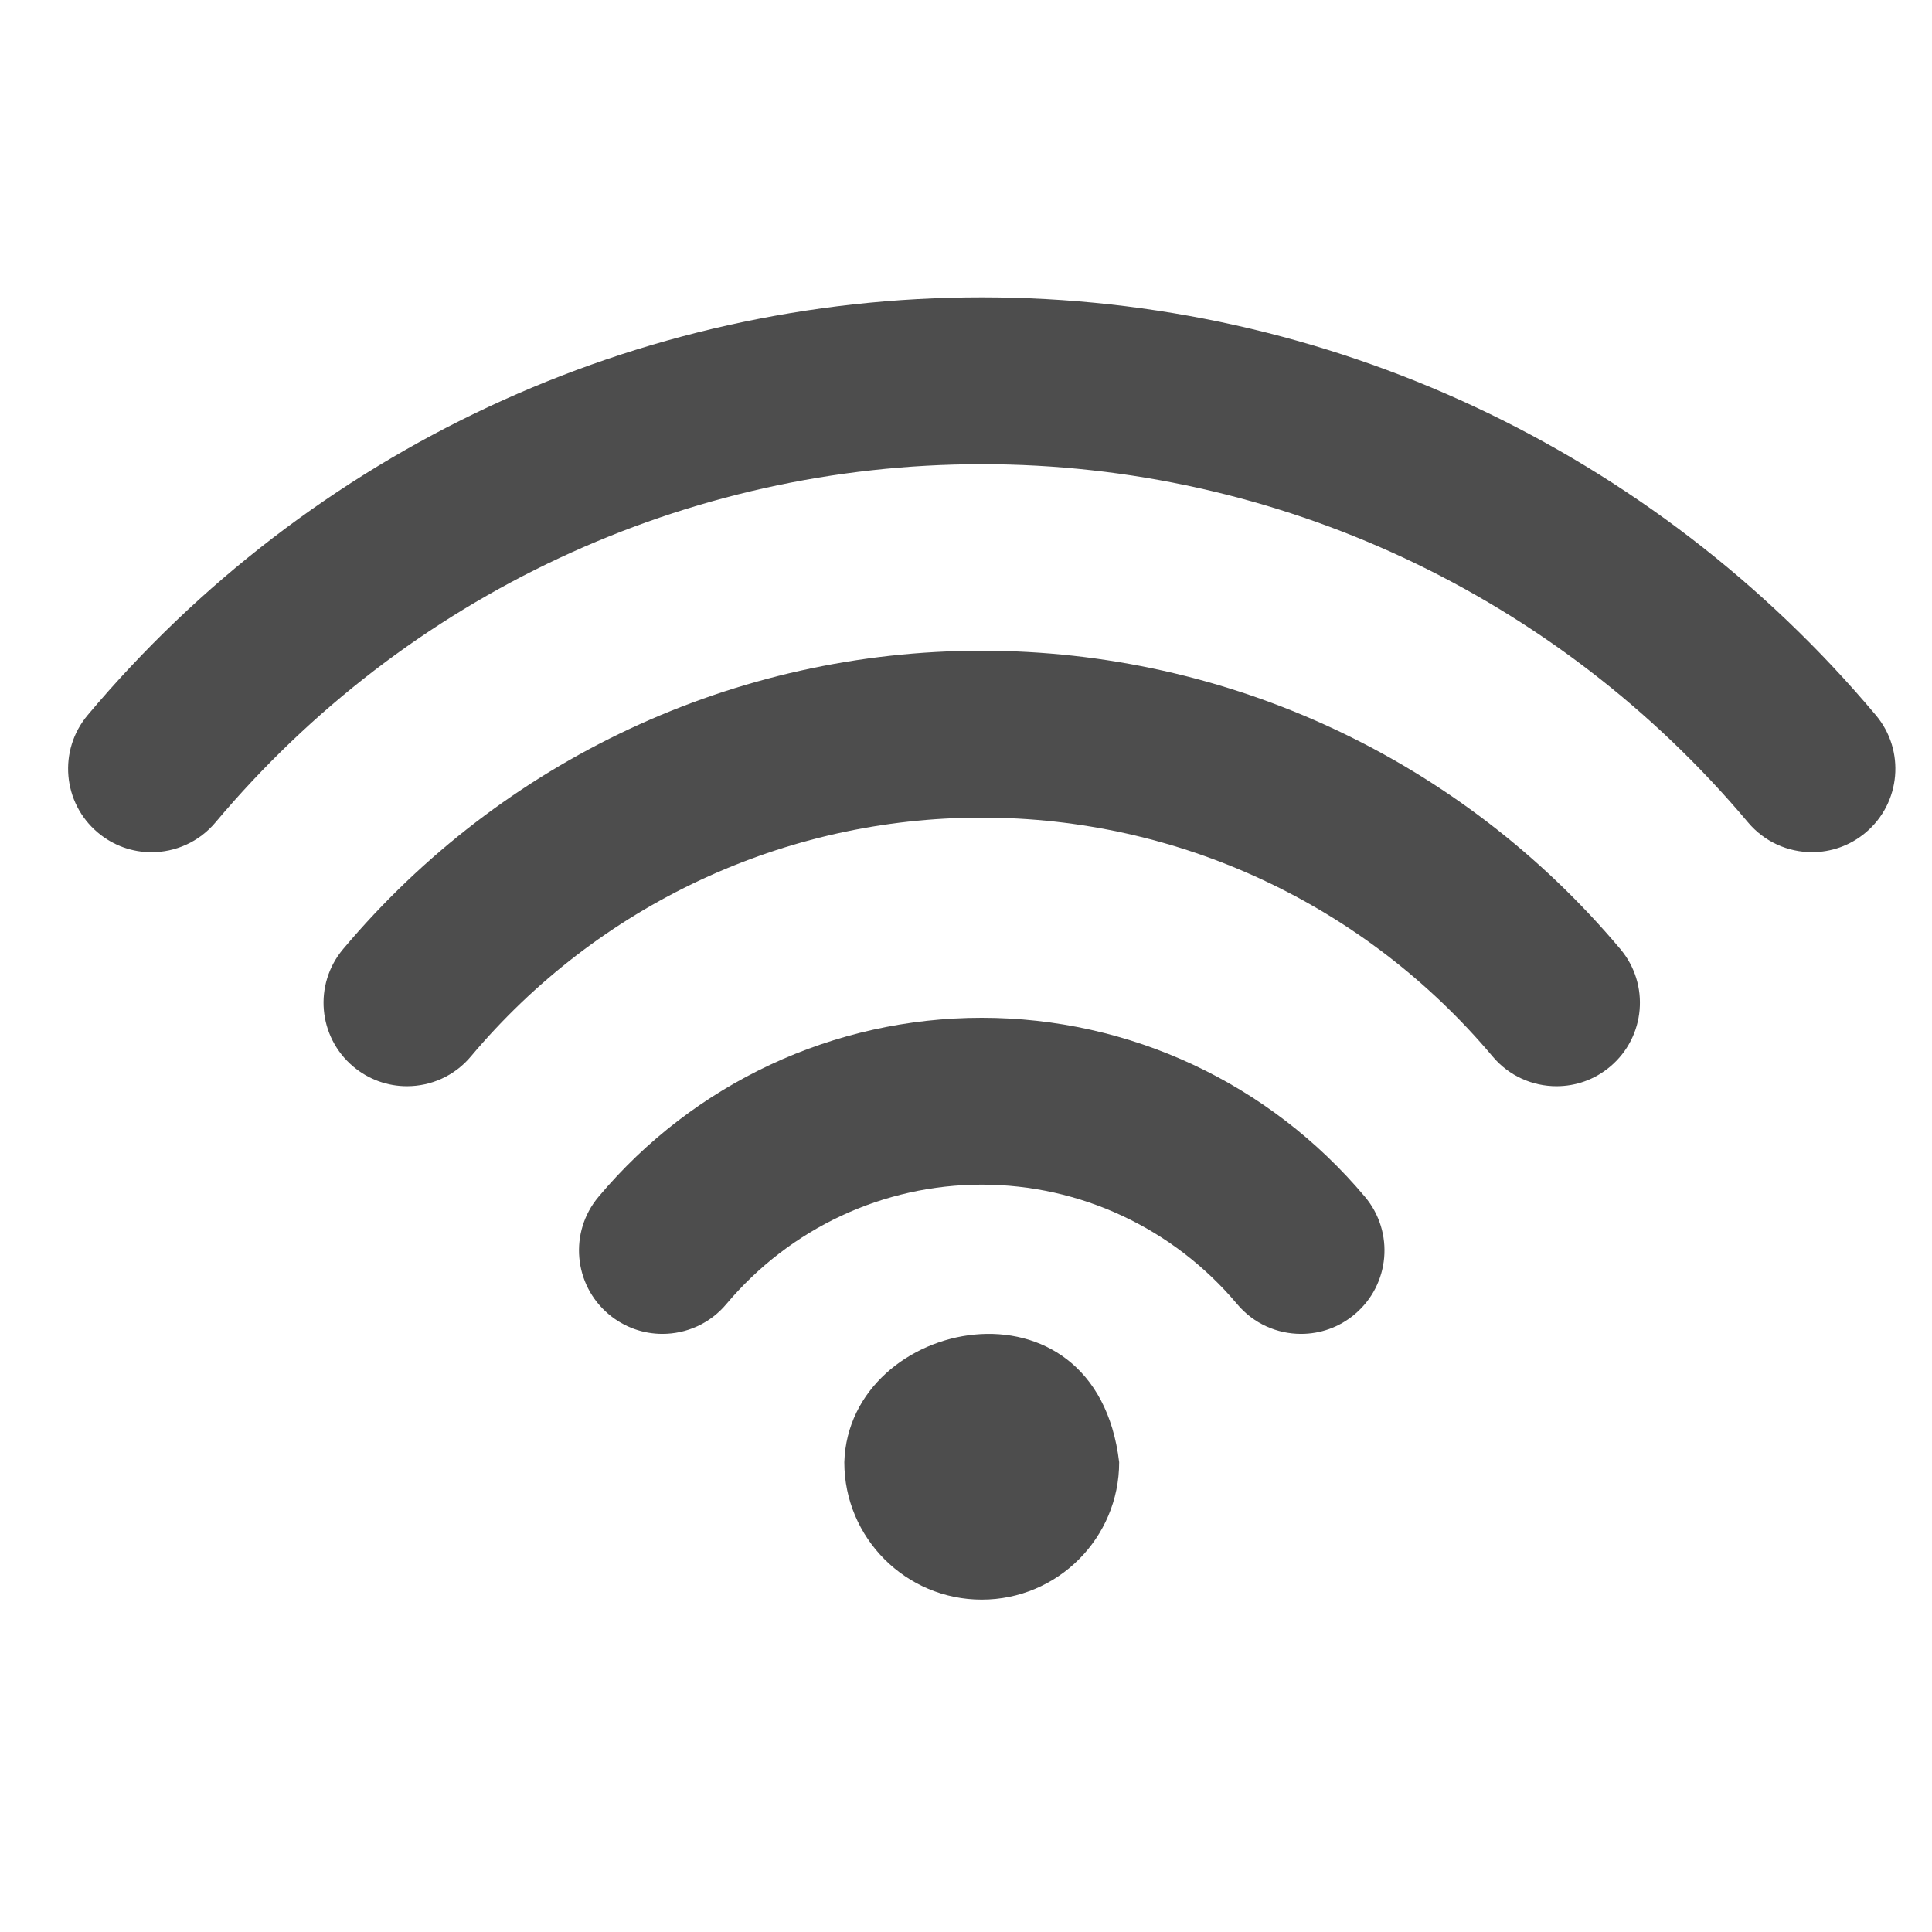 <svg height="22" viewBox="0 0 22 22" width="22" xmlns="http://www.w3.org/2000/svg"><g fill="#4d4d4d" transform="matrix(.034 0 0 .034 26.707 -6.571)"><path d="m-456.7 534.134c-49.553 0-96.331 21.852-128.335 59.948-9.93 11.811-8.402 29.434 3.428 39.363 5.234 4.396 11.605 6.557 17.958 6.557 7.973 0 15.891-3.39 21.405-9.966 21.368-25.429 52.552-40.016 85.544-40.016s64.177 14.587 85.544 40.016c5.533 6.595 13.45 9.966 21.405 9.966 6.353 0 12.724-2.142 17.958-6.557 11.83-9.93 13.357-27.553 3.428-39.363-32.005-38.096-78.783-59.948-128.335-59.948z"/><path d="m-456.71 411.206c-82.545 0-160.489 36.419-213.879 99.926-9.929 11.811-8.402 29.434 3.428 39.363 5.234 4.396 11.605 6.558 17.958 6.558 7.973 0 15.891-3.391 21.405-9.967 42.716-50.838 105.086-79.993 171.089-79.993s128.372 29.155 171.107 79.993c5.533 6.595 13.45 9.967 21.404 9.967 6.353 0 12.724-2.143 17.959-6.558 11.829-9.929 13.356-27.57 3.428-39.363-53.41-63.506-131.354-99.926-213.899-99.926z"/><path d="m-157.259 432.768c-74.739-88.935-183.887-139.923-299.442-139.923s-224.685 50.988-299.443 139.923c-9.93 11.811-8.402 29.434 3.428 39.363 5.234 4.396 11.587 6.558 17.939 6.558 7.973 0 15.891-3.391 21.423-9.967 64.084-76.248 157.639-119.989 256.652-119.989s192.568 43.741 256.651 119.971c5.533 6.576 13.45 9.967 21.424 9.967 6.353 0 12.724-2.143 17.958-6.558 11.811-9.912 13.34-27.553 3.41-39.345z"/><path d="m-502.725 682.975c0 25.406 20.62 46.025 46.025 46.025 25.405 0 46.025-20.619 46.025-46.025-7.775-65.326-90.569-48.667-92.049 0z"/></g></svg>